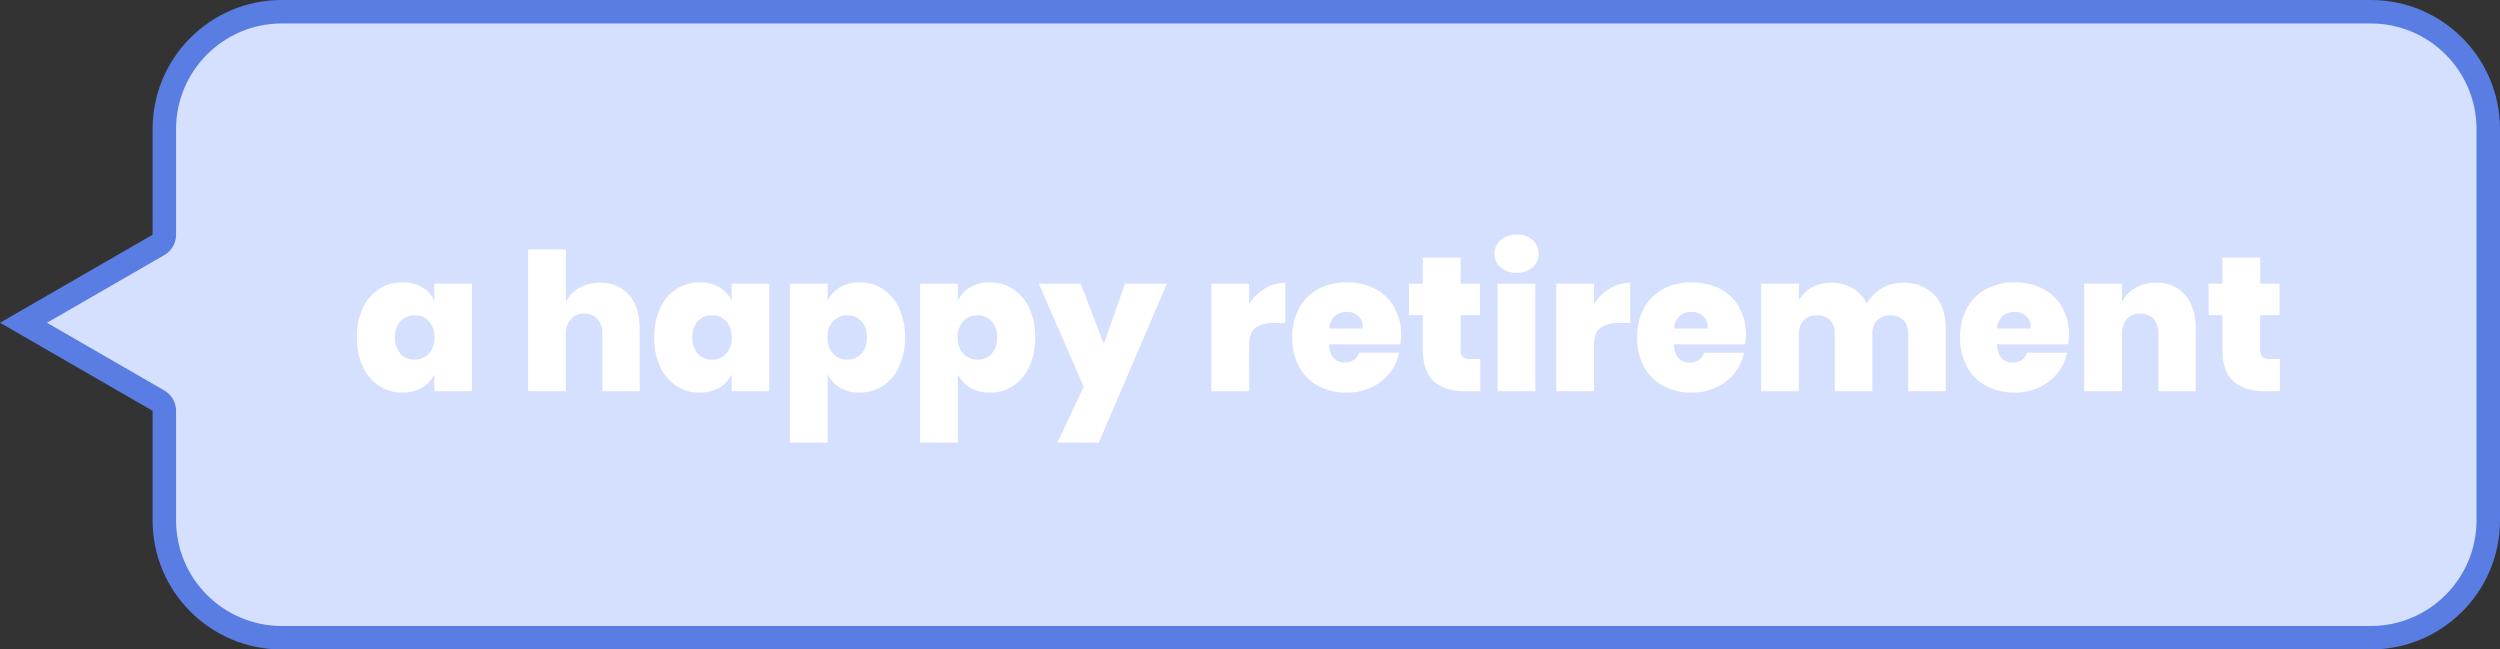 <svg xmlns="http://www.w3.org/2000/svg" width="639" height="165.998" viewBox="0 0 639 165.998">
    <rect x="0" y="0" width="639" height="165.998" fill="#333333" stroke="none"/>
    <g id="Group_3551" data-name="Group 3551" transform="translate(-1037.999 -1717.001)">
        <g id="Union_4" fill="#d5e0ff" stroke="none" stroke-linecap="round" stroke-linejoin="round" data-name="Union 4">
            <path d="M-13031-12337.001h-533.999c-4.05 0-7.98-.793-11.676-2.356-3.572-1.511-6.78-3.674-9.537-6.43-2.756-2.757-4.919-5.965-6.43-9.537-1.563-3.697-2.356-7.625-2.356-11.676V-12396.731l-1.501-.867-34.498-19.903 34.498-19.9 1.501-.867V-12467c0-4.05.793-7.98 2.356-11.676 1.511-3.572 3.674-6.78 6.43-9.537 2.757-2.756 5.965-4.919 9.537-6.43 3.696-1.563 7.625-2.356 11.676-2.356H-13031c4.05 0 7.98.793 11.676 2.356 3.572 1.511 6.78 3.674 9.537 6.43 2.756 2.757 4.919 5.965 6.43 9.537 1.563 3.697 2.356 7.625 2.356 11.676v100c0 4.05-.793 7.98-2.356 11.676-1.511 3.572-3.674 6.78-6.43 9.537-2.757 2.756-5.965 4.919-9.537 6.43-3.697 1.563-7.625 2.356-11.676 2.356z" transform="translate(14675 14217)"/>
            <path fill="#597de2" d="M-13031-12340.001c14.888 0 26.999-12.111 26.999-26.999v-100c0-14.888-12.111-26.999-26.999-26.999h-533.999c-14.888 0-26.999 12.111-26.999 26.999v27c0 2.145-1.145 4.126-3.002 5.197l-29.994 17.302 29.994 17.305c1.857 1.071 3.002 3.052 3.002 5.197v27.999c0 14.888 12.111 26.999 26.999 26.999H-13031m0 6h-533.999c-18.225 0-32.999-14.774-32.999-32.999v-27.999l-39.003-22.502 39.003-22.499v-27c0-18.225 14.774-32.999 32.999-32.999H-13031c18.225 0 32.999 14.774 32.999 32.999v100c0 18.225-14.774 32.999-32.999 32.999z" transform="translate(14675 14217)"/>
        </g>
        <path id="Path_4233" fill="#fff" d="M12.838-27.832a9.753 9.753 0 0 1 5.022 1.25 7.7 7.7 0 0 1 3.161 3.454v-4.361h9.6V0h-9.6v-4.361a7.7 7.7 0 0 1-3.16 3.455A9.753 9.753 0 0 1 12.838.343a10.78 10.78 0 0 1-5.929-1.691 11.442 11.442 0 0 1-4.165-4.9 17.415 17.415 0 0 1-1.519-7.522 17.252 17.252 0 0 1 1.519-7.5 11.467 11.467 0 0 1 4.165-4.875 10.78 10.78 0 0 1 5.929-1.687zm3.185 8.432a4.765 4.765 0 0 0-3.651 1.495 5.828 5.828 0 0 0-1.4 4.14 5.9 5.9 0 0 0 1.4 4.189 4.765 4.765 0 0 0 3.651 1.495A4.69 4.69 0 0 0 19.6-9.6a5.855 5.855 0 0 0 1.421-4.165 5.784 5.784 0 0 0-1.421-4.12 4.69 4.69 0 0 0-3.577-1.515zm47.334-8.33a9.265 9.265 0 0 1 7.448 3.161q2.7 3.161 2.695 8.6V0h-9.555v-14.749A5.3 5.3 0 0 0 62.7-18.5a4.356 4.356 0 0 0-3.357-1.347 4.415 4.415 0 0 0-3.43 1.4 5.494 5.494 0 0 0-1.278 3.847V0h-9.653v-36.26h9.653v13.377a8.9 8.9 0 0 1 3.43-3.528 10.264 10.264 0 0 1 5.292-1.323zm25.48-.1a9.753 9.753 0 0 1 5.023 1.25 7.7 7.7 0 0 1 3.16 3.454v-4.361h9.6V0h-9.6v-4.361a7.7 7.7 0 0 1-3.16 3.455A9.753 9.753 0 0 1 88.837.343a10.78 10.78 0 0 1-5.929-1.691 11.442 11.442 0 0 1-4.165-4.9 17.415 17.415 0 0 1-1.519-7.522 17.252 17.252 0 0 1 1.519-7.5 11.467 11.467 0 0 1 4.165-4.875 10.78 10.78 0 0 1 5.929-1.687zm3.185 8.43a4.765 4.765 0 0 0-3.651 1.495 5.828 5.828 0 0 0-1.4 4.14 5.9 5.9 0 0 0 1.4 4.189 4.765 4.765 0 0 0 3.651 1.495A4.69 4.69 0 0 0 95.6-9.6a5.855 5.855 0 0 0 1.421-4.165 5.784 5.784 0 0 0-1.421-4.12 4.69 4.69 0 0 0-3.578-1.515zm37.678-8.432a10.78 10.78 0 0 1 5.929 1.691 11.467 11.467 0 0 1 4.165 4.875 17.252 17.252 0 0 1 1.519 7.5 17.415 17.415 0 0 1-1.513 7.518 11.442 11.442 0 0 1-4.165 4.9A10.78 10.78 0 0 1 129.7.343a9.621 9.621 0 0 1-5-1.25 7.736 7.736 0 0 1-3.136-3.455v17.494h-9.653v-40.621h9.653v4.361a7.736 7.736 0 0 1 3.136-3.454 9.621 9.621 0 0 1 5-1.25zm-3.182 8.432a4.69 4.69 0 0 0-3.577 1.519 5.784 5.784 0 0 0-1.421 4.116 5.855 5.855 0 0 0 1.421 4.165 4.69 4.69 0 0 0 3.577 1.519 4.765 4.765 0 0 0 3.65-1.495 5.9 5.9 0 0 0 1.4-4.189 5.828 5.828 0 0 0-1.4-4.14 4.765 4.765 0 0 0-3.65-1.495zm36.456-8.428a10.78 10.78 0 0 1 5.929 1.691 11.467 11.467 0 0 1 4.165 4.875 17.252 17.252 0 0 1 1.519 7.5 17.415 17.415 0 0 1-1.519 7.522 11.442 11.442 0 0 1-4.165 4.9 10.78 10.78 0 0 1-5.929 1.683 9.62 9.62 0 0 1-5-1.25 7.736 7.736 0 0 1-3.136-3.455v17.494h-9.653v-40.621h9.653v4.361a7.736 7.736 0 0 1 3.136-3.454 9.621 9.621 0 0 1 5-1.25zm-3.185 8.428a4.69 4.69 0 0 0-3.577 1.519 5.784 5.784 0 0 0-1.421 4.116 5.855 5.855 0 0 0 1.421 4.165 4.69 4.69 0 0 0 3.577 1.519 4.765 4.765 0 0 0 3.65-1.495 5.9 5.9 0 0 0 1.4-4.189 5.828 5.828 0 0 0-1.4-4.14 4.765 4.765 0 0 0-3.65-1.495zm26.46-8.085l5.88 15.386 5.439-15.386h10.682l-17.4 40.621h-10.579l6.713-14.308-11.466-26.317zm43.022 5.145a12.588 12.588 0 0 1 4.067-3.92 9.934 9.934 0 0 1 5.194-1.47v10.29h-2.793a7.863 7.863 0 0 0-4.851 1.25q-1.617 1.25-1.617 4.336V0h-9.653v-27.489h9.653zm38.857 8.085a11.558 11.558 0 0 1-.245 2.254H249.7q.245 4.655 4.067 4.655a3.859 3.859 0 0 0 2.352-.686 3.434 3.434 0 0 0 1.281-1.817h10.192a11.658 11.658 0 0 1-2.4 5.218 12.885 12.885 0 0 1-4.7 3.651 14.563 14.563 0 0 1-6.231 1.323 15.192 15.192 0 0 1-7.277-1.691 11.961 11.961 0 0 1-4.924-4.9 15.374 15.374 0 0 1-1.764-7.522 15.233 15.233 0 0 1 1.764-7.5 11.961 11.961 0 0 1 4.949-4.875 15.23 15.23 0 0 1 7.252-1.691 15.228 15.228 0 0 1 7.252 1.666 11.884 11.884 0 0 1 4.875 4.753 14.325 14.325 0 0 1 1.74 7.158zm-9.8-1.764a3.973 3.973 0 0 0-1.127-3.185 4.186 4.186 0 0 0-2.94-1.078 4.48 4.48 0 0 0-3.111 1.078 4.677 4.677 0 0 0-1.4 3.185zm30.037 7.791V0H284.4q-5.047 0-7.889-2.5t-2.842-8.281v-8.673h-3.528v-8.036h3.528v-6.664h9.653v6.664h4.949v8.036h-4.949v8.869a2.434 2.434 0 0 0 .564 1.813 2.684 2.684 0 0 0 1.887.539zm3.626-26.852a4.548 4.548 0 0 1 1.568-3.553 5.957 5.957 0 0 1 4.116-1.4 5.774 5.774 0 0 1 4.067 1.4 4.614 4.614 0 0 1 1.519 3.553 4.4 4.4 0 0 1-1.543 3.43 5.858 5.858 0 0 1-4.043 1.372 6.024 6.024 0 0 1-4.116-1.372 4.37 4.37 0 0 1-1.568-3.434zm10.437 7.595V0h-9.653v-27.489zm14.994 5.145a12.587 12.587 0 0 1 4.067-3.92 9.934 9.934 0 0 1 5.194-1.47v10.29h-2.793a7.863 7.863 0 0 0-4.851 1.25q-1.617 1.25-1.617 4.336V0h-9.653v-27.489h9.653zm38.857 8.085a11.558 11.558 0 0 1-.245 2.254h-18.179q.245 4.655 4.067 4.655a3.859 3.859 0 0 0 2.352-.686 3.434 3.434 0 0 0 1.274-1.813h10.192a11.658 11.658 0 0 1-2.4 5.218 12.885 12.885 0 0 1-4.7 3.651 14.563 14.563 0 0 1-6.228 1.319 15.192 15.192 0 0 1-7.276-1.691 11.961 11.961 0 0 1-4.924-4.9 15.374 15.374 0 0 1-1.764-7.522 15.233 15.233 0 0 1 1.764-7.5 11.961 11.961 0 0 1 4.949-4.875 15.23 15.23 0 0 1 7.252-1.691 15.228 15.228 0 0 1 7.252 1.666 11.884 11.884 0 0 1 4.875 4.753 14.325 14.325 0 0 1 1.739 7.158zm-9.8-1.764a3.973 3.973 0 0 0-1.127-3.185 4.186 4.186 0 0 0-2.94-1.078 4.48 4.48 0 0 0-3.112 1.078 4.677 4.677 0 0 0-1.4 3.185zm49.833-11.711a10.527 10.527 0 0 1 8.109 3.136q2.915 3.136 2.915 8.624V0h-9.6v-14.749a4.637 4.637 0 0 0-1.225-3.43 4.437 4.437 0 0 0-3.283-1.225 4.6 4.6 0 0 0-3.406 1.25 4.806 4.806 0 0 0-1.252 3.554V0h-9.6v-14.749a4.637 4.637 0 0 0-1.225-3.43 4.437 4.437 0 0 0-3.283-1.225 4.6 4.6 0 0 0-3.406 1.25A4.806 4.806 0 0 0 369.8-14.6V0h-9.65v-27.489h9.65v4.214a8.618 8.618 0 0 1 3.283-3.258 9.828 9.828 0 0 1 4.949-1.2 10.6 10.6 0 0 1 5.439 1.372 9.476 9.476 0 0 1 3.675 3.92 10.913 10.913 0 0 1 3.822-3.847 10.156 10.156 0 0 1 5.344-1.446zm42.532 13.475a11.558 11.558 0 0 1-.245 2.254H420.42q.245 4.655 4.067 4.655a3.859 3.859 0 0 0 2.352-.686 3.434 3.434 0 0 0 1.274-1.813H438.3a11.658 11.658 0 0 1-2.4 5.218 12.885 12.885 0 0 1-4.7 3.647 14.563 14.563 0 0 1-6.223 1.323 15.192 15.192 0 0 1-7.277-1.691 11.961 11.961 0 0 1-4.924-4.9 15.374 15.374 0 0 1-1.764-7.522 15.233 15.233 0 0 1 1.764-7.5 11.961 11.961 0 0 1 4.949-4.875 15.23 15.23 0 0 1 7.252-1.691 15.228 15.228 0 0 1 7.252 1.666 11.884 11.884 0 0 1 4.875 4.753 14.325 14.325 0 0 1 1.74 7.158zm-9.8-1.764a3.973 3.973 0 0 0-1.127-3.185 4.186 4.186 0 0 0-2.94-1.078 4.48 4.48 0 0 0-3.112 1.078 4.677 4.677 0 0 0-1.4 3.185zm32.046-11.715a9.265 9.265 0 0 1 7.448 3.161q2.695 3.161 2.7 8.6V0h-9.555v-14.749a5.3 5.3 0 0 0-1.25-3.748 4.356 4.356 0 0 0-3.357-1.347 4.415 4.415 0 0 0-3.43 1.4 5.494 5.494 0 0 0-1.274 3.846V0h-9.653v-27.489h9.653v4.606a8.9 8.9 0 0 1 3.43-3.528 10.264 10.264 0 0 1 5.288-1.323zm31.654 19.5V0h-3.969q-5.047 0-7.889-2.5t-2.842-8.281v-8.673h-3.528v-8.036h3.528v-6.664h9.656v6.664h4.949v8.036H487.7v8.869a2.434 2.434 0 0 0 .564 1.813 2.684 2.684 0 0 0 1.887.539z" data-name="Path 4233" transform="translate(1128 1817)"/>
    </g>
</svg>

